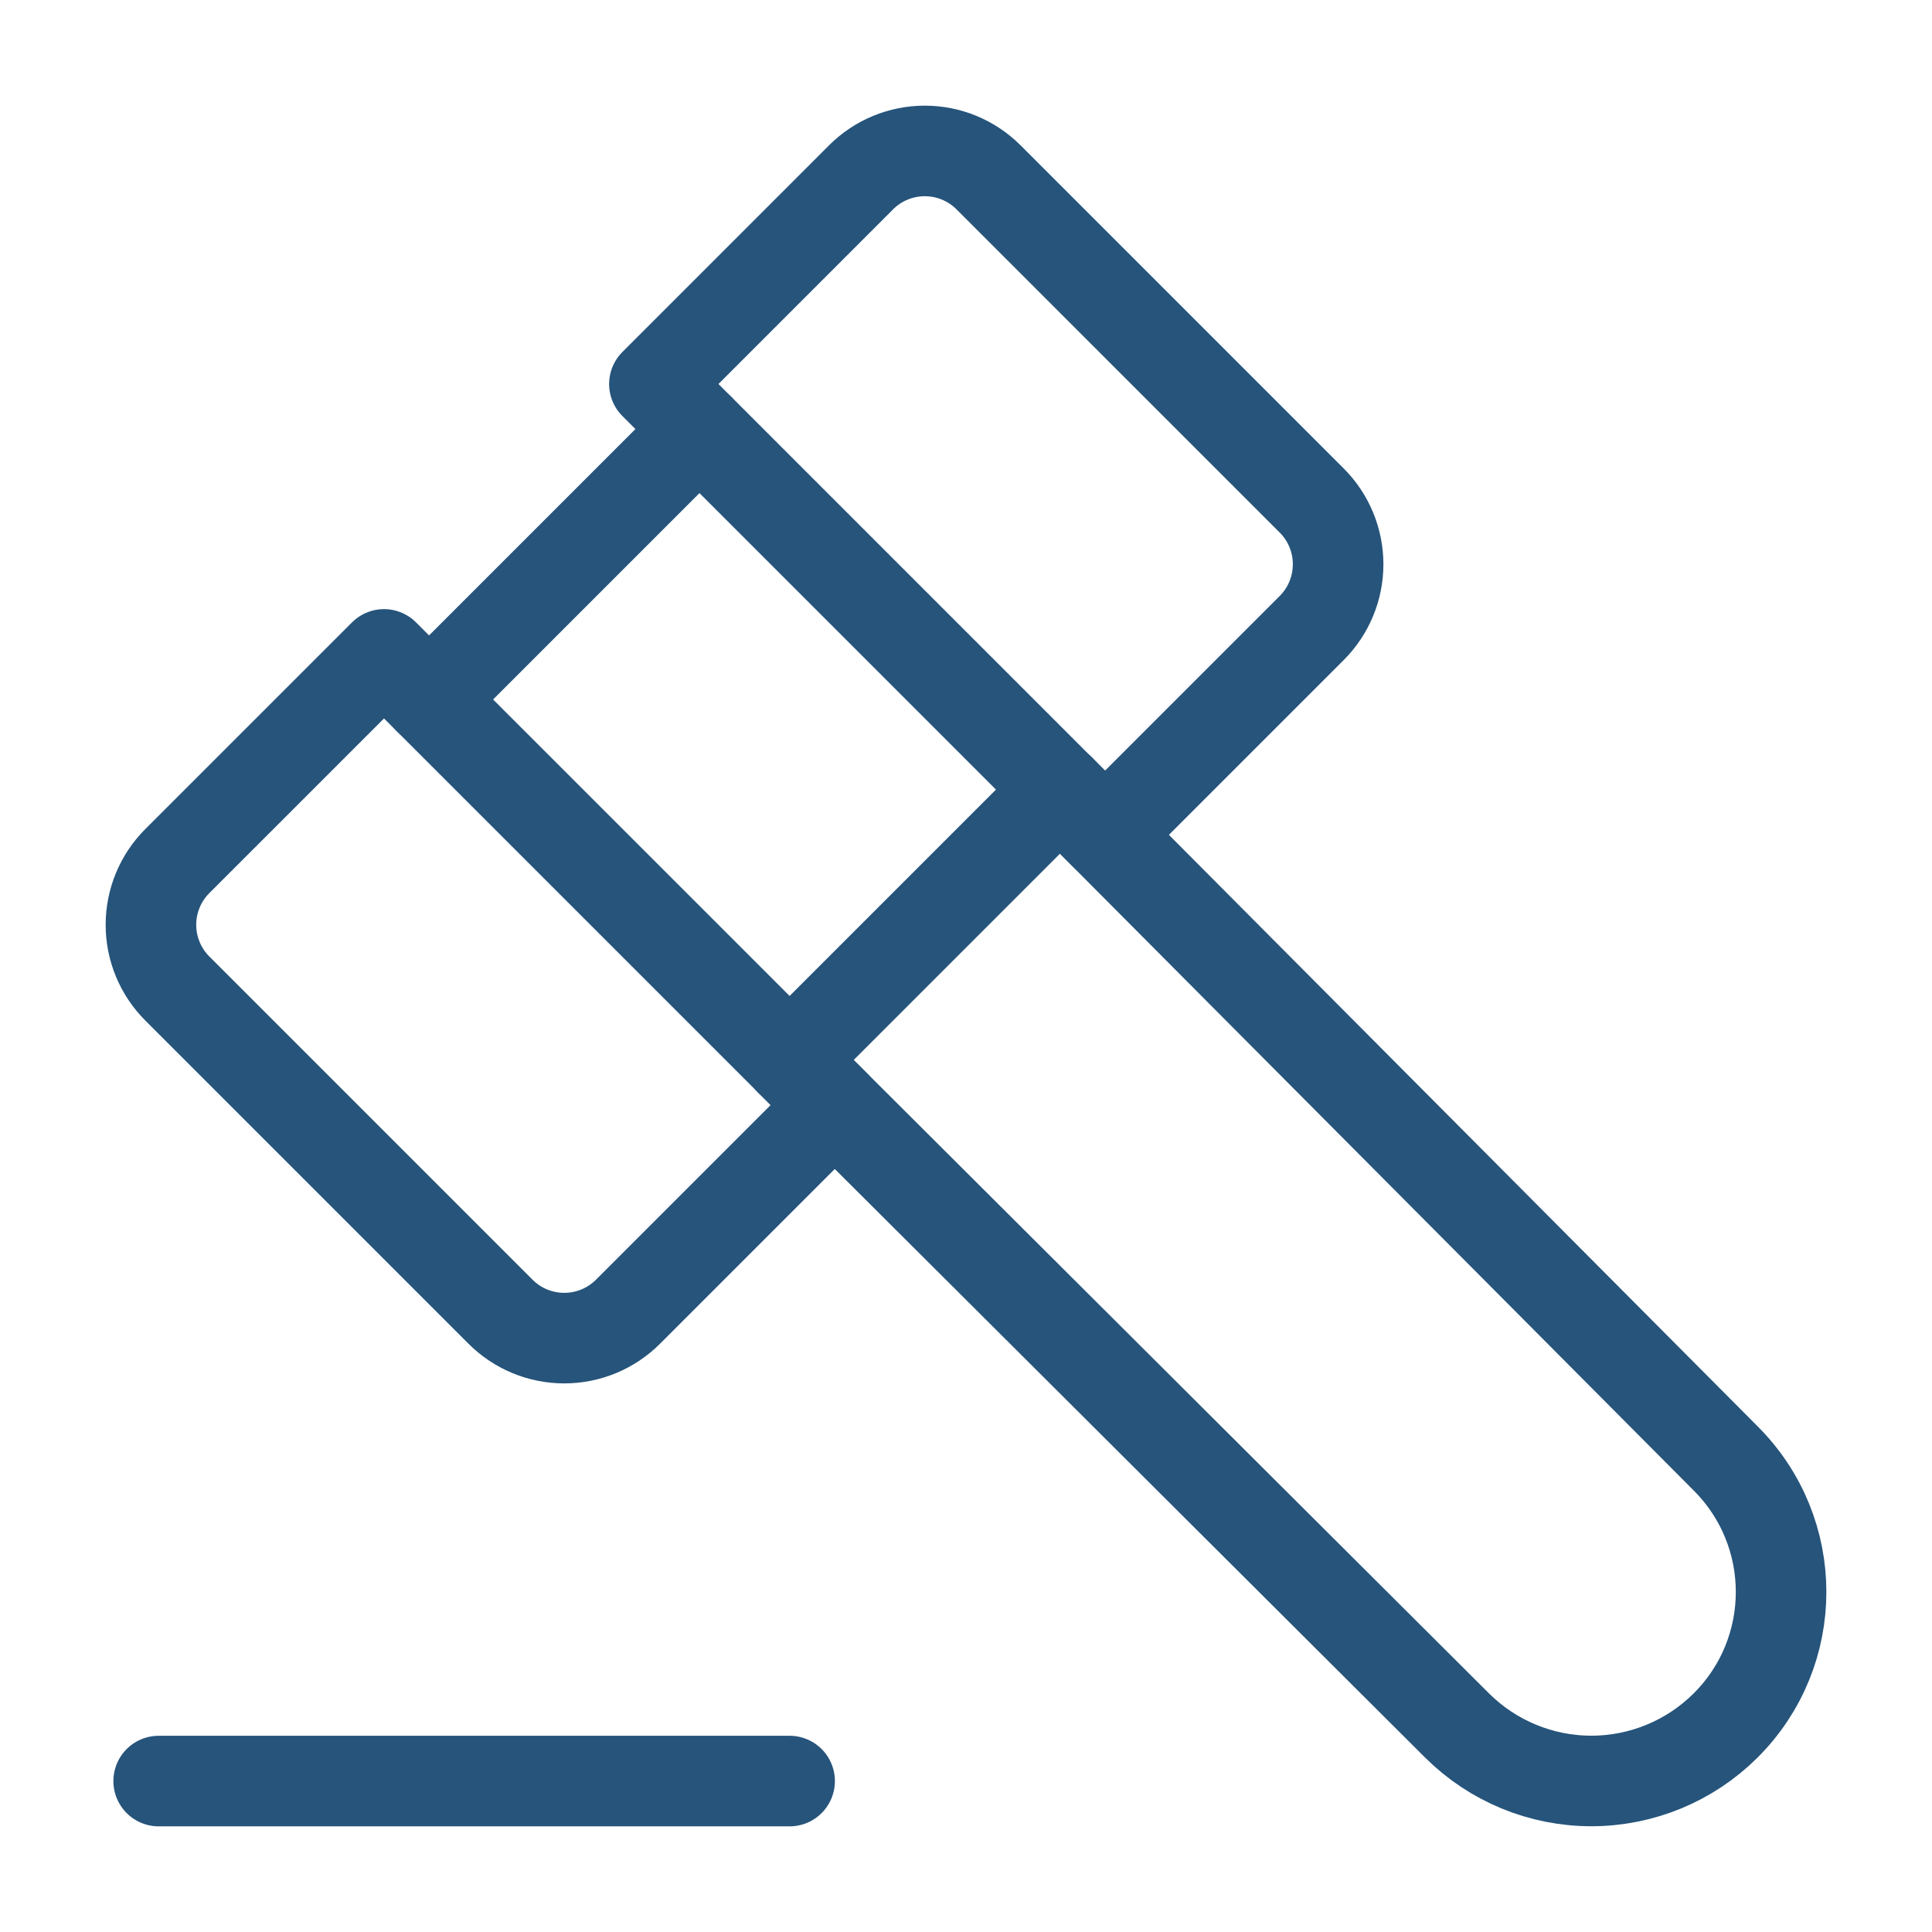 <?xml version="1.0" encoding="UTF-8"?> <svg xmlns="http://www.w3.org/2000/svg" width="64" height="64" viewBox="0 0 64 64" fill="none"><path d="M35.114 26.157L57.158 48.305C59.615 50.753 59.615 54.718 57.158 57.164C55.977 58.338 54.38 58.997 52.715 58.997C51.05 58.997 49.453 58.338 48.272 57.164L26.157 35.114" stroke="#26547B" stroke-width="3" stroke-linecap="round" stroke-linejoin="round"></path><path d="M14.213 23.171L26.157 35.114" stroke="#26547B" stroke-width="3" stroke-linecap="round" stroke-linejoin="round"></path><path d="M35.114 26.157L23.171 14.213" stroke="#26547B" stroke-width="3" stroke-linecap="round" stroke-linejoin="round"></path><path d="M5.256 59H26.157" stroke="#26547B" stroke-width="3" stroke-linecap="round" stroke-linejoin="round"></path><path d="M16.581 43.453L5.874 32.746C5.314 32.186 5 31.427 5 30.635C5 29.843 5.314 29.084 5.874 28.524L12.721 21.678L14.213 23.171L23.171 14.213L21.678 12.721L28.524 5.874C29.084 5.314 29.843 5 30.635 5C31.427 5 32.186 5.314 32.746 5.874L43.453 16.581C44.013 17.141 44.327 17.9 44.327 18.692C44.327 19.484 44.013 20.243 43.453 20.803L36.607 27.649L35.114 26.157L26.157 35.114L27.649 36.607L20.803 43.453C20.243 44.013 19.484 44.327 18.692 44.327C17.9 44.327 17.141 44.013 16.581 43.453V43.453Z" stroke="#26547B" stroke-width="3" stroke-linecap="round" stroke-linejoin="round"></path></svg> 